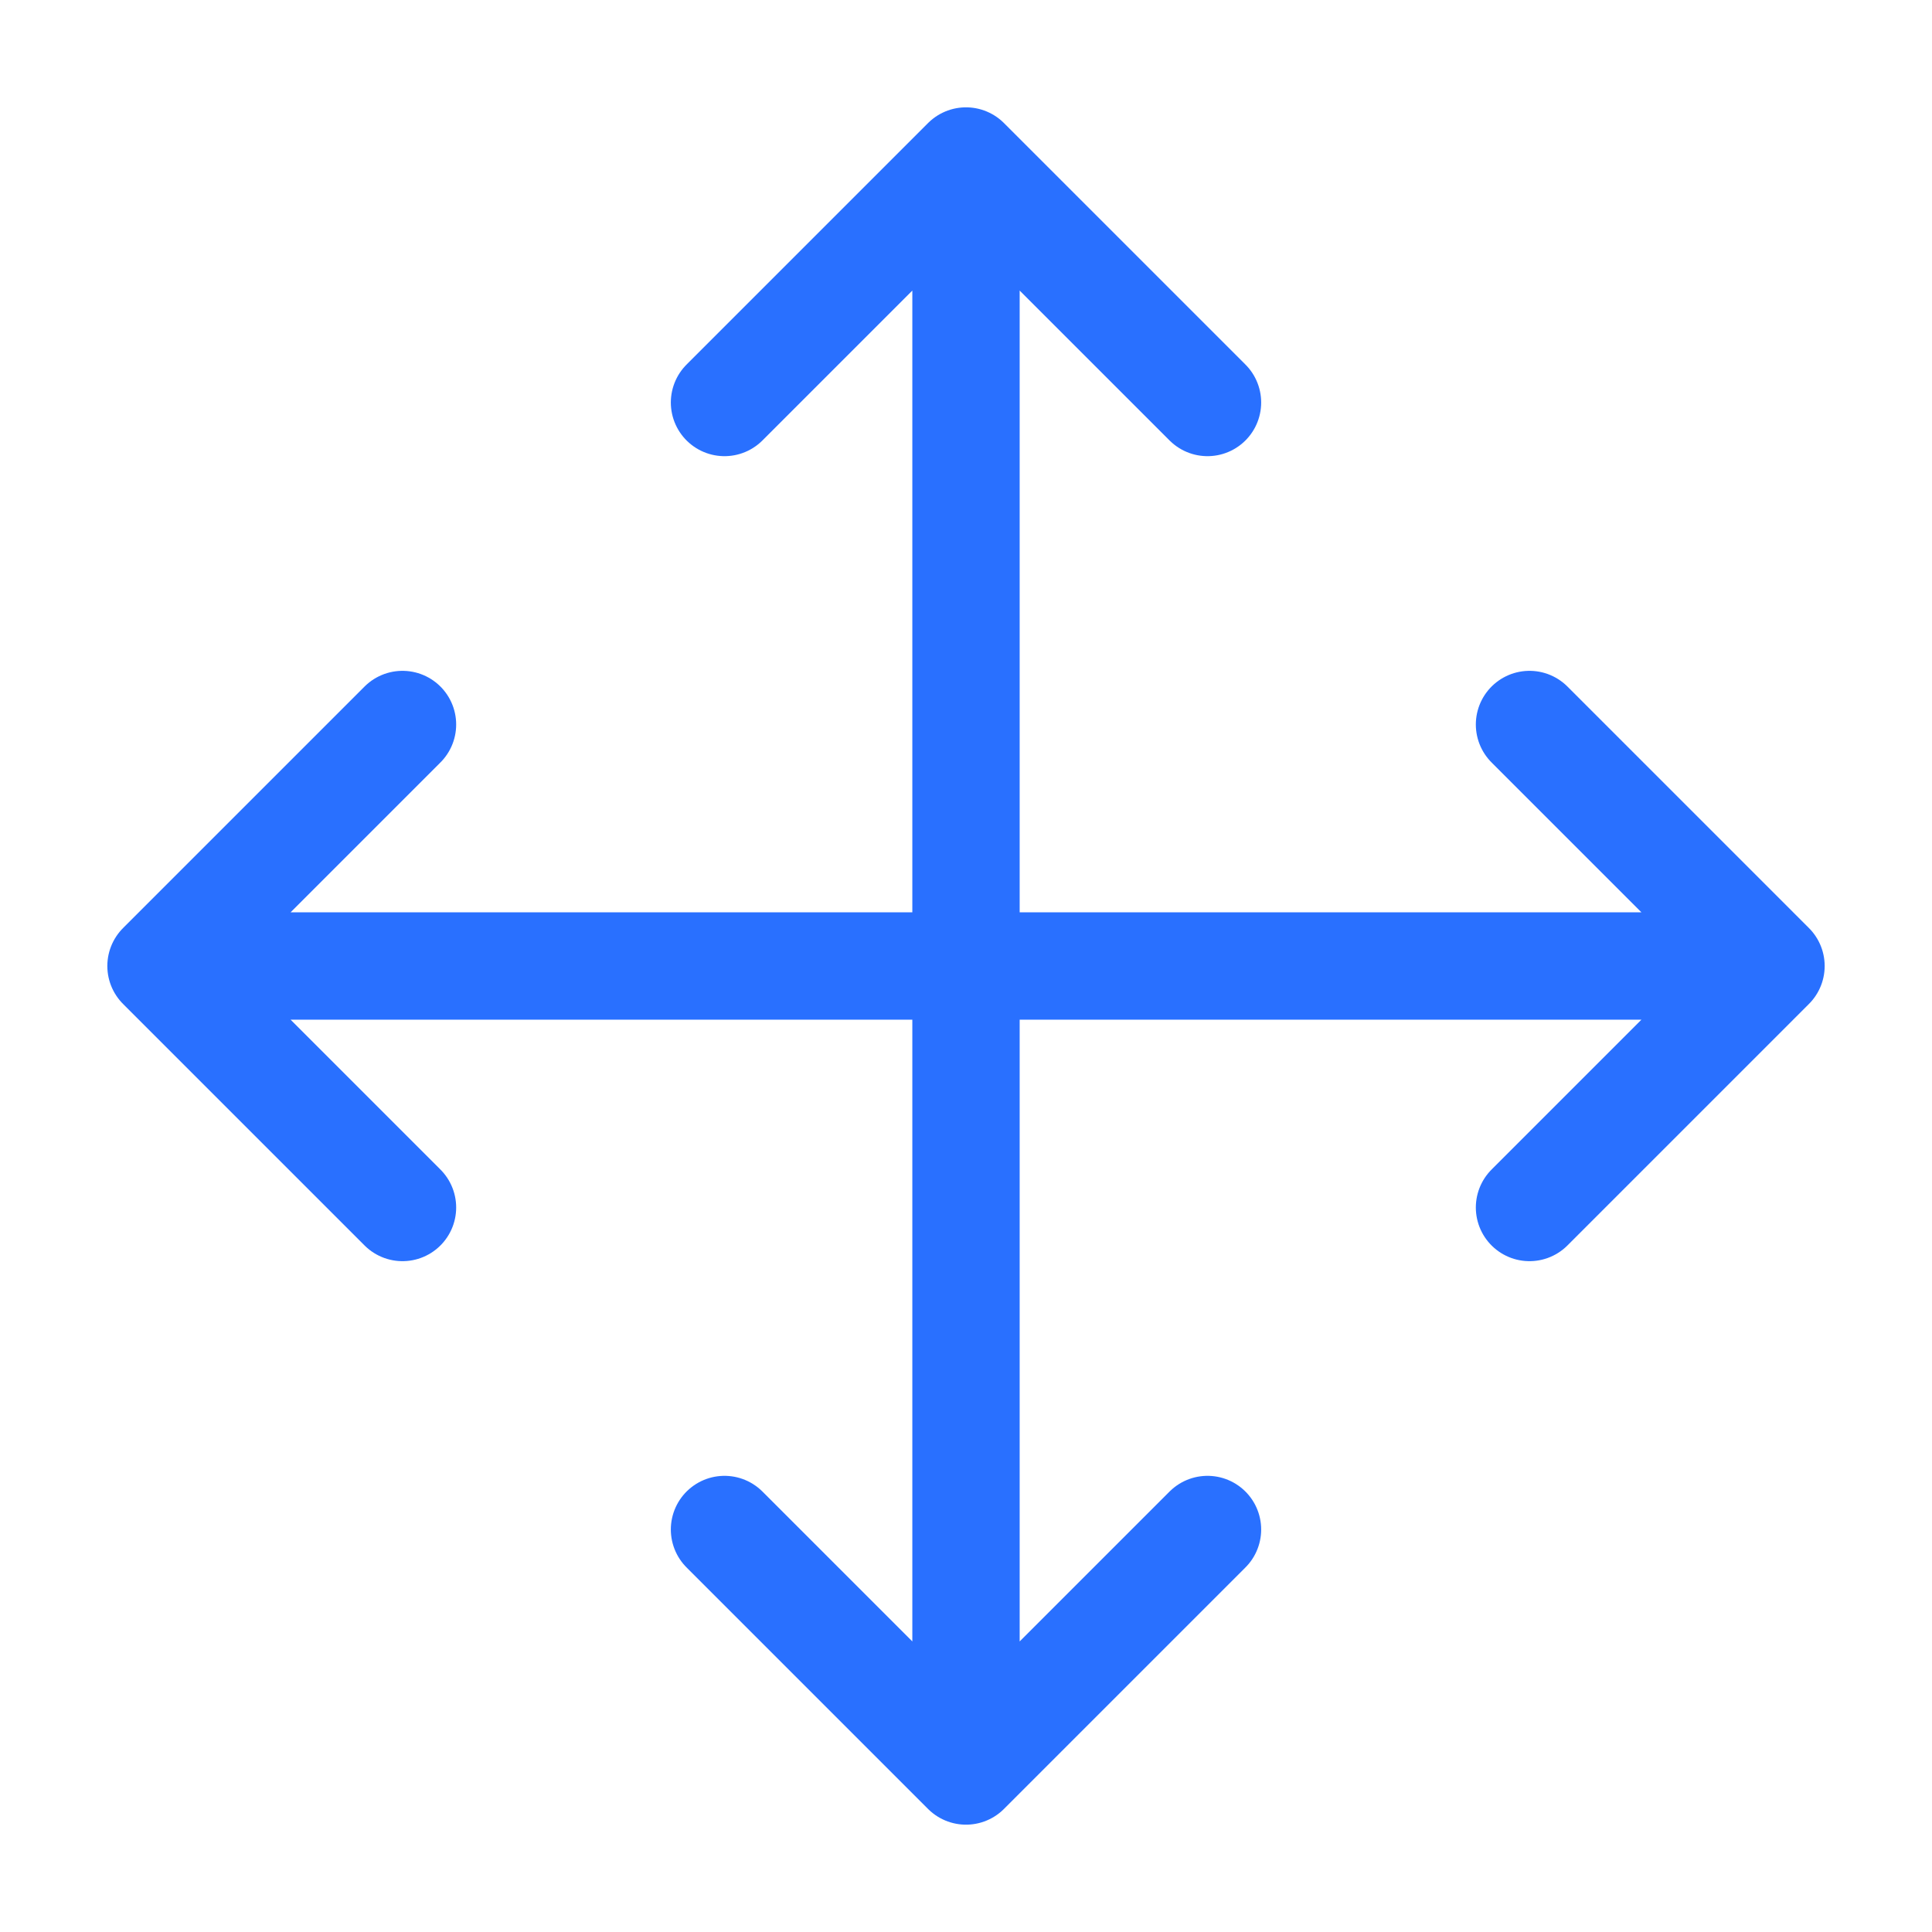 <?xml version="1.0" encoding="UTF-8"?> <svg xmlns="http://www.w3.org/2000/svg" width="36" height="36" viewBox="0 0 36 36" fill="none"><path d="M7.5 13.5L3 18M3 18L7.5 22.5M3 18H33M13.5 7.5L18 3M18 3L22.5 7.5M18 3V33M22.5 28.5L18 33M18 33L13.5 28.5M28.5 13.5L33 18M33 18L28.5 22.5" stroke="#2970FF" stroke-width="2" stroke-linecap="round" stroke-linejoin="round"></path></svg> 